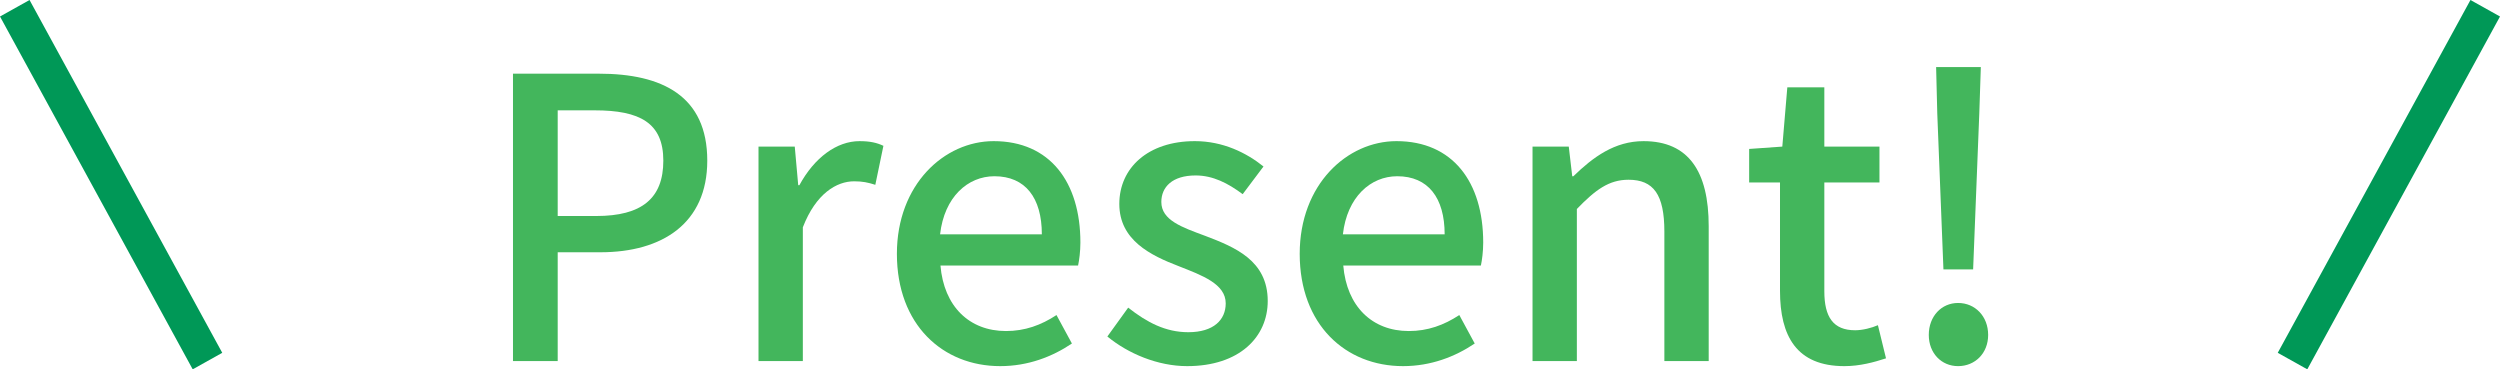 <?xml version="1.0" encoding="utf-8"?>
<!-- Generator: Adobe Illustrator 24.0.0, SVG Export Plug-In . SVG Version: 6.00 Build 0)  -->
<svg version="1.1" id="レイヤー_1" xmlns="http://www.w3.org/2000/svg" xmlns:xlink="http://www.w3.org/1999/xlink" x="0px"
	 y="0px" viewBox="0 0 352 52" enable-background="new 0 0 352 52" xml:space="preserve">
<g>
	<polygon fill="#009857" points="27.133,52 0,2.324 4.159,0 31.292,49.676 	"/>
	<polygon fill="#009857" points="324.867,52 320.708,49.676 347.841,0 352,2.324 	"/>
</g>
<g>
	<path fill="#43B65C" d="M72.228,10.374h12.104c8.901,0,15.252,3.13,15.252,12.243c0,8.839-6.351,12.902-15.035,12.902h-6.025
		v15.318h-6.296V10.374z M83.952,30.414c6.405,0,9.444-2.471,9.444-7.796s-3.311-7.082-9.661-7.082h-5.211v14.878H83.952z"/>
	<path fill="#43B65C" d="M106.799,20.642h5.103l0.488,5.435h0.162c2.117-3.899,5.265-6.204,8.468-6.204
		c1.465,0,2.443,0.22,3.365,0.659l-1.14,5.49c-1.031-0.33-1.791-0.494-2.986-0.494c-2.443,0-5.374,1.702-7.219,6.478v18.831h-6.242
		V20.642z"/>
	<path fill="#43B65C" d="M126.283,35.739c0-9.772,6.677-15.867,13.624-15.867c7.925,0,12.213,5.765,12.213,14.275
		c0,1.263-0.163,2.471-0.326,3.24h-19.377c0.488,5.764,4.071,9.223,9.227,9.223c2.66,0,4.939-0.823,7.111-2.251l2.171,4.007
		c-2.768,1.867-6.187,3.185-10.096,3.185C132.743,51.552,126.283,45.731,126.283,35.739z M146.692,32.995
		c0-5.161-2.333-8.18-6.676-8.18c-3.746,0-7.056,2.909-7.653,8.18H146.692z"/>
	<path fill="#43B65C" d="M155.917,47.379l2.931-4.063c2.66,2.086,5.265,3.458,8.468,3.458c3.582,0,5.265-1.756,5.265-4.062
		c0-2.746-3.365-3.953-6.568-5.216c-4.017-1.538-8.413-3.679-8.413-8.785c0-5.051,4.017-8.839,10.639-8.839
		c3.962,0,7.273,1.648,9.661,3.569l-2.931,3.898c-2.062-1.538-4.179-2.635-6.622-2.635c-3.311,0-4.831,1.647-4.831,3.733
		c0,2.58,2.931,3.568,6.187,4.776c4.179,1.592,8.794,3.458,8.794,9.169c0,5.05-3.963,9.169-11.345,9.169
		C163.028,51.552,158.848,49.794,155.917,47.379z"/>
	<path fill="#43B65C" d="M182.999,35.739c0-9.772,6.677-15.867,13.624-15.867c7.925,0,12.213,5.765,12.213,14.275
		c0,1.263-0.163,2.471-0.326,3.24h-19.377c0.488,5.764,4.071,9.223,9.227,9.223c2.66,0,4.939-0.823,7.111-2.251l2.171,4.007
		c-2.768,1.867-6.188,3.185-10.096,3.185C189.458,51.552,182.999,45.731,182.999,35.739z M203.407,32.995
		c0-5.161-2.333-8.18-6.676-8.18c-3.746,0-7.056,2.909-7.653,8.18H203.407z"/>
	<path fill="#43B65C" d="M215.78,20.642h5.103l0.488,4.173h0.162c2.768-2.69,5.808-4.942,9.879-4.942
		c6.35,0,9.173,4.283,9.173,11.969v18.996h-6.242V32.61c0-5.216-1.52-7.302-5.048-7.302c-2.768,0-4.668,1.428-7.273,4.117v21.412
		h-6.242V20.642z"/>
	<path fill="#43B65C" d="M250.624,40.955V25.692h-4.342v-4.721l4.668-0.33l0.705-8.345h5.211v8.345h7.762v5.05h-7.762v15.319
		c0,3.624,1.248,5.49,4.341,5.49c1.032,0,2.334-0.33,3.203-0.713l1.14,4.667c-1.683,0.549-3.691,1.098-5.862,1.098
		C252.958,51.552,250.624,47.324,250.624,40.955z"/>
	<path fill="#43B65C" d="M271.573,47.159c0-2.635,1.791-4.502,4.125-4.502c2.388,0,4.234,1.867,4.234,4.502
		c0,2.581-1.846,4.392-4.234,4.392C273.365,51.552,271.573,49.74,271.573,47.159z M272.768,15.975l-0.163-6.534h6.296l-0.217,6.534
		l-0.868,21.96h-4.18L272.768,15.975z"/>
</g>
</svg>
